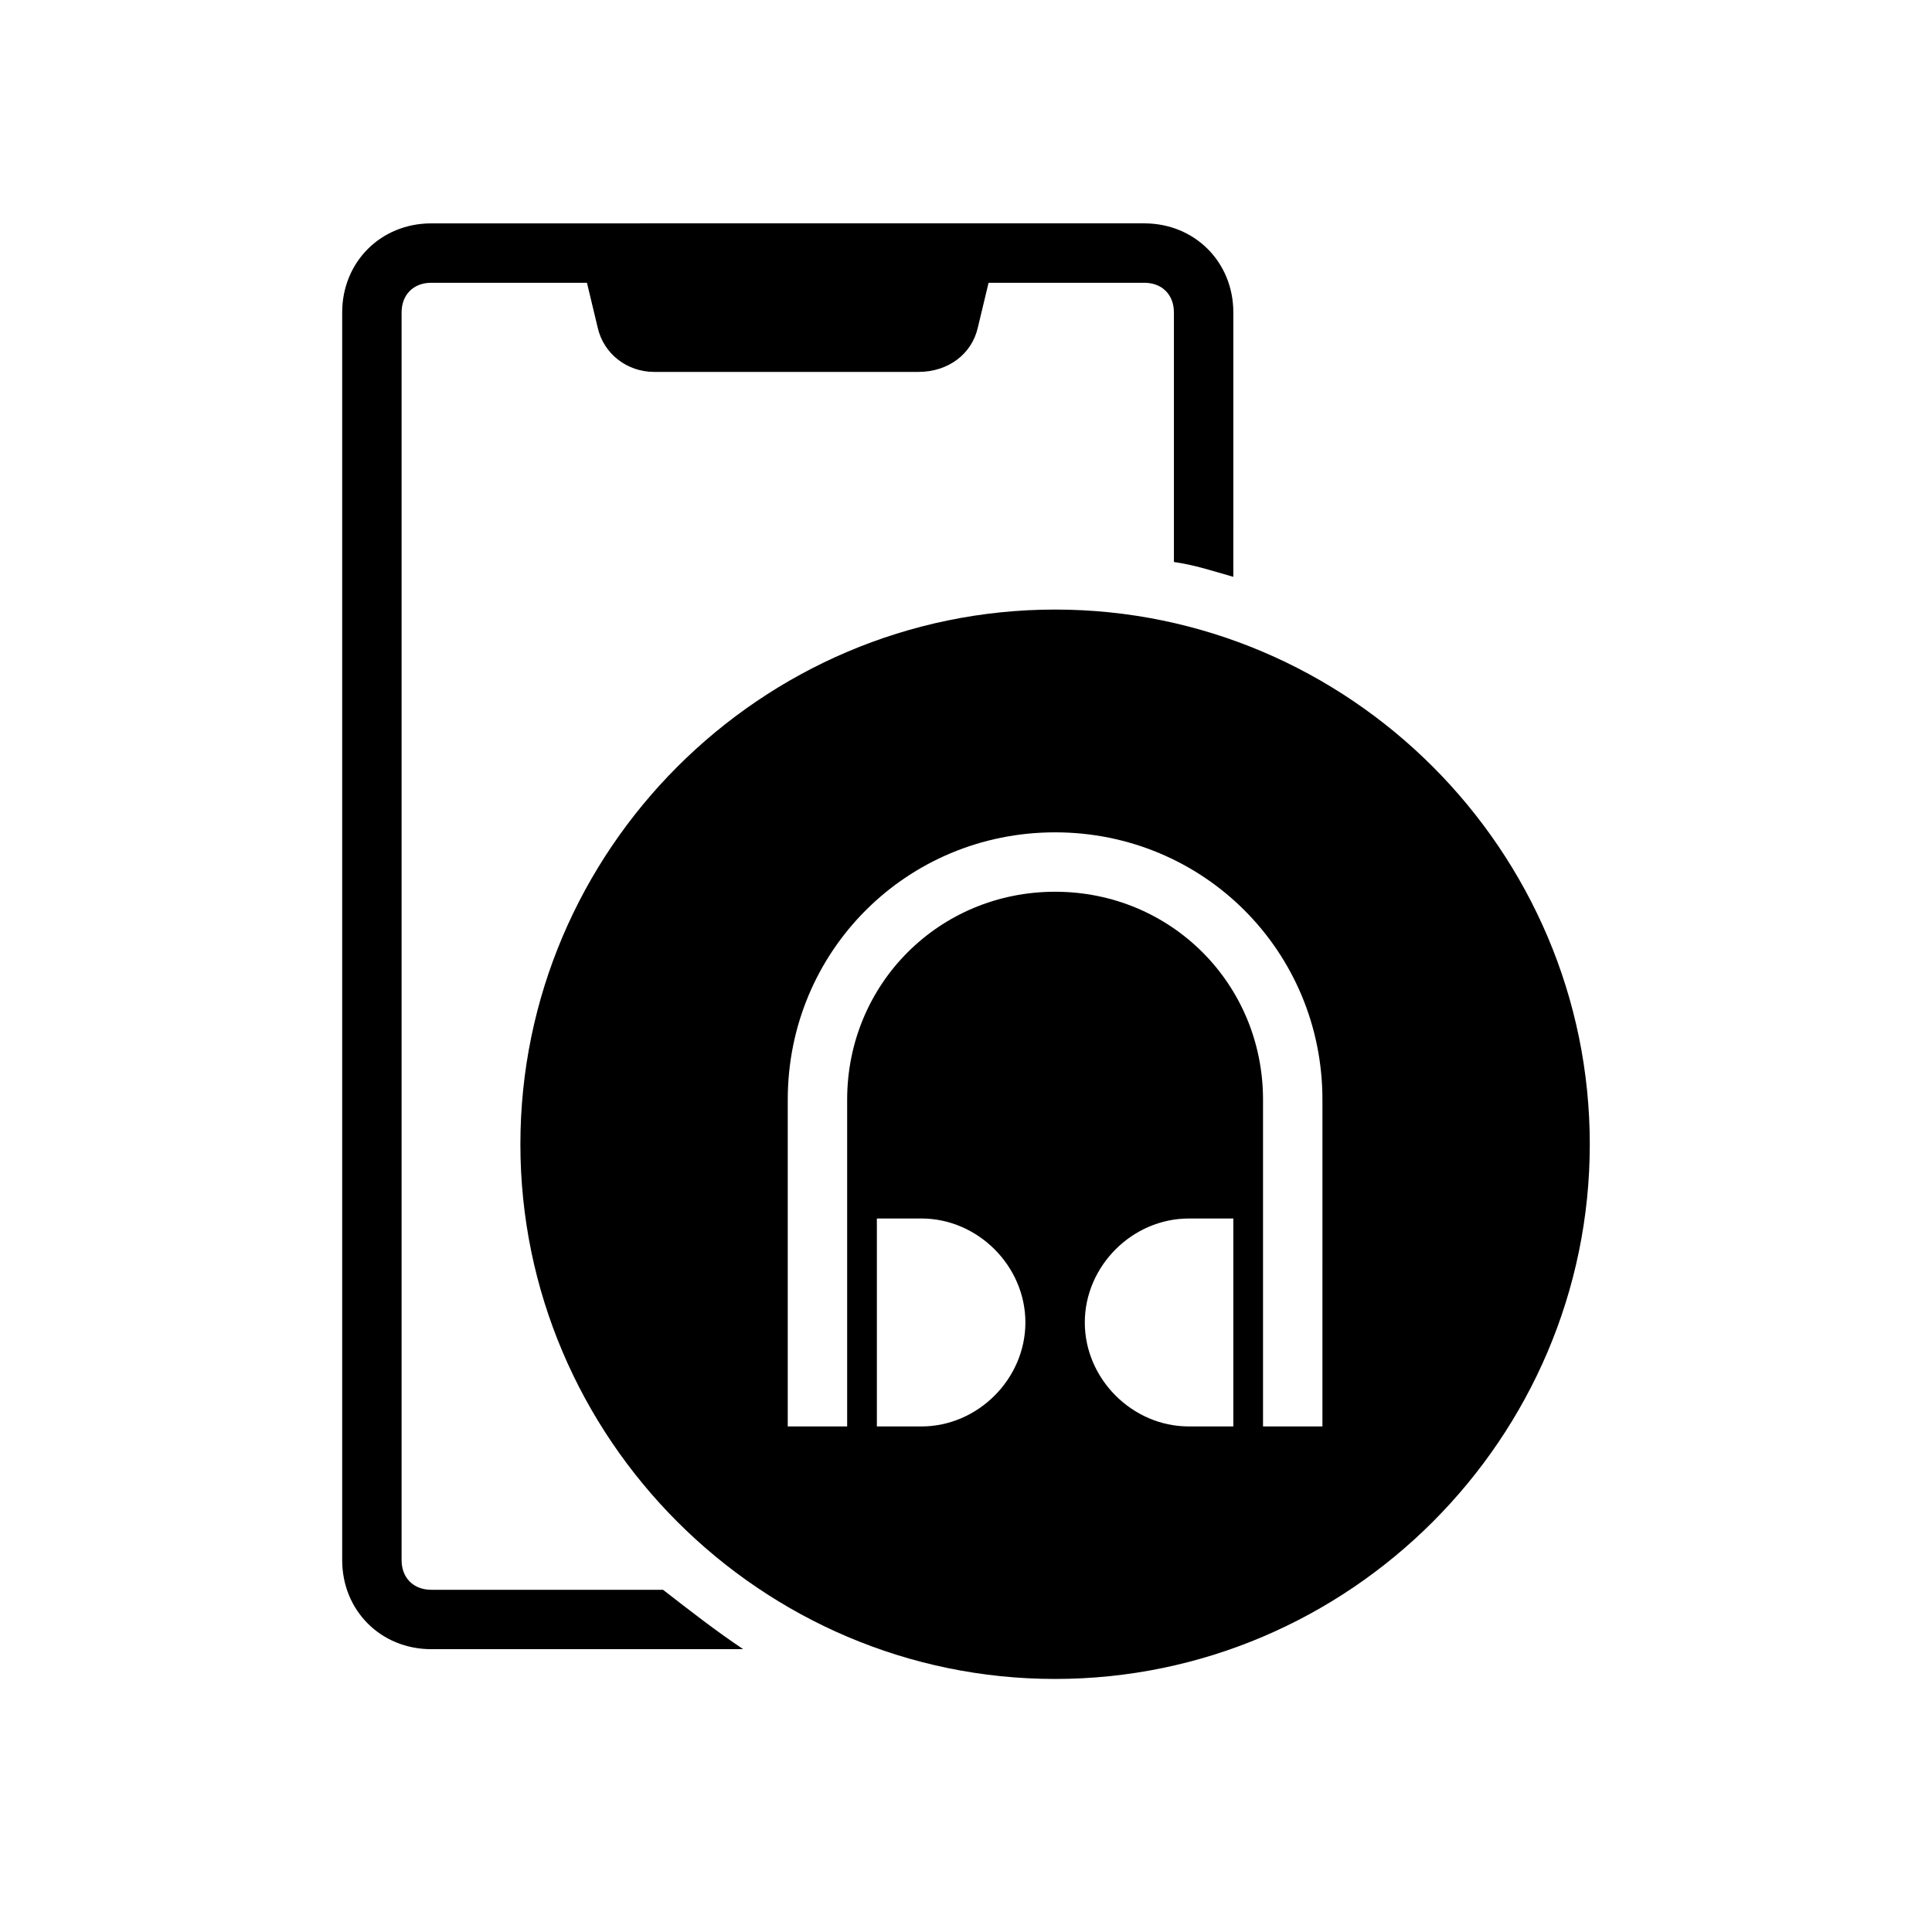 <?xml version="1.0" encoding="UTF-8"?>
<!-- Uploaded to: SVG Repo, www.svgrepo.com, Generator: SVG Repo Mixer Tools -->
<svg fill="#000000" width="800px" height="800px" version="1.1" viewBox="144 144 512 512" xmlns="http://www.w3.org/2000/svg">
 <g>
  <path d="m319.7 565.31h-61.402c-4.723 0-7.871-3.148-7.871-7.871v-330.63c0-4.723 3.148-7.871 7.871-7.871h188.93c4.723 0 7.871 3.148 7.871 7.871v66.125c5.512 0.789 10.234 2.363 15.742 3.938l0.004-70.062c0-13.383-10.234-23.617-23.617-23.617l-188.93 0.004c-13.383 0-23.617 10.234-23.617 23.617v330.62c0 13.383 10.234 23.617 23.617 23.617h82.656c-7.082-4.727-14.168-10.238-21.254-15.746z"/>
  <path d="m387.4 242.56h-70.062c-7.086 0-13.383-4.723-14.957-11.809l-4.719-19.68h110.21l-4.723 19.68c-1.574 7.086-7.875 11.809-15.746 11.809z"/>
  <path d="m423.61 305.54c-77.934 0-141.7 63.762-141.7 141.7 0 77.934 63.762 141.7 141.7 141.7 77.934 0 141.7-63.762 141.7-141.7 0.004-77.934-63.762-141.7-141.7-141.7zm-35.422 216.48h-11.809v-55.105h11.809c14.957 0 27.551 12.594 27.551 27.551 0 14.957-12.594 27.555-27.551 27.555zm82.656 0h-11.809c-14.957 0-27.551-12.594-27.551-27.551 0-14.957 12.594-27.551 27.551-27.551l11.809-0.004zm23.613 0h-15.742v-86.594c0-30.699-24.402-55.105-55.105-55.105-30.699 0-55.105 24.402-55.105 55.105v86.594h-15.742v-86.594c0-39.359 31.488-70.848 70.848-70.848s70.848 31.488 70.848 70.848z"/>
 </g>
</svg>
